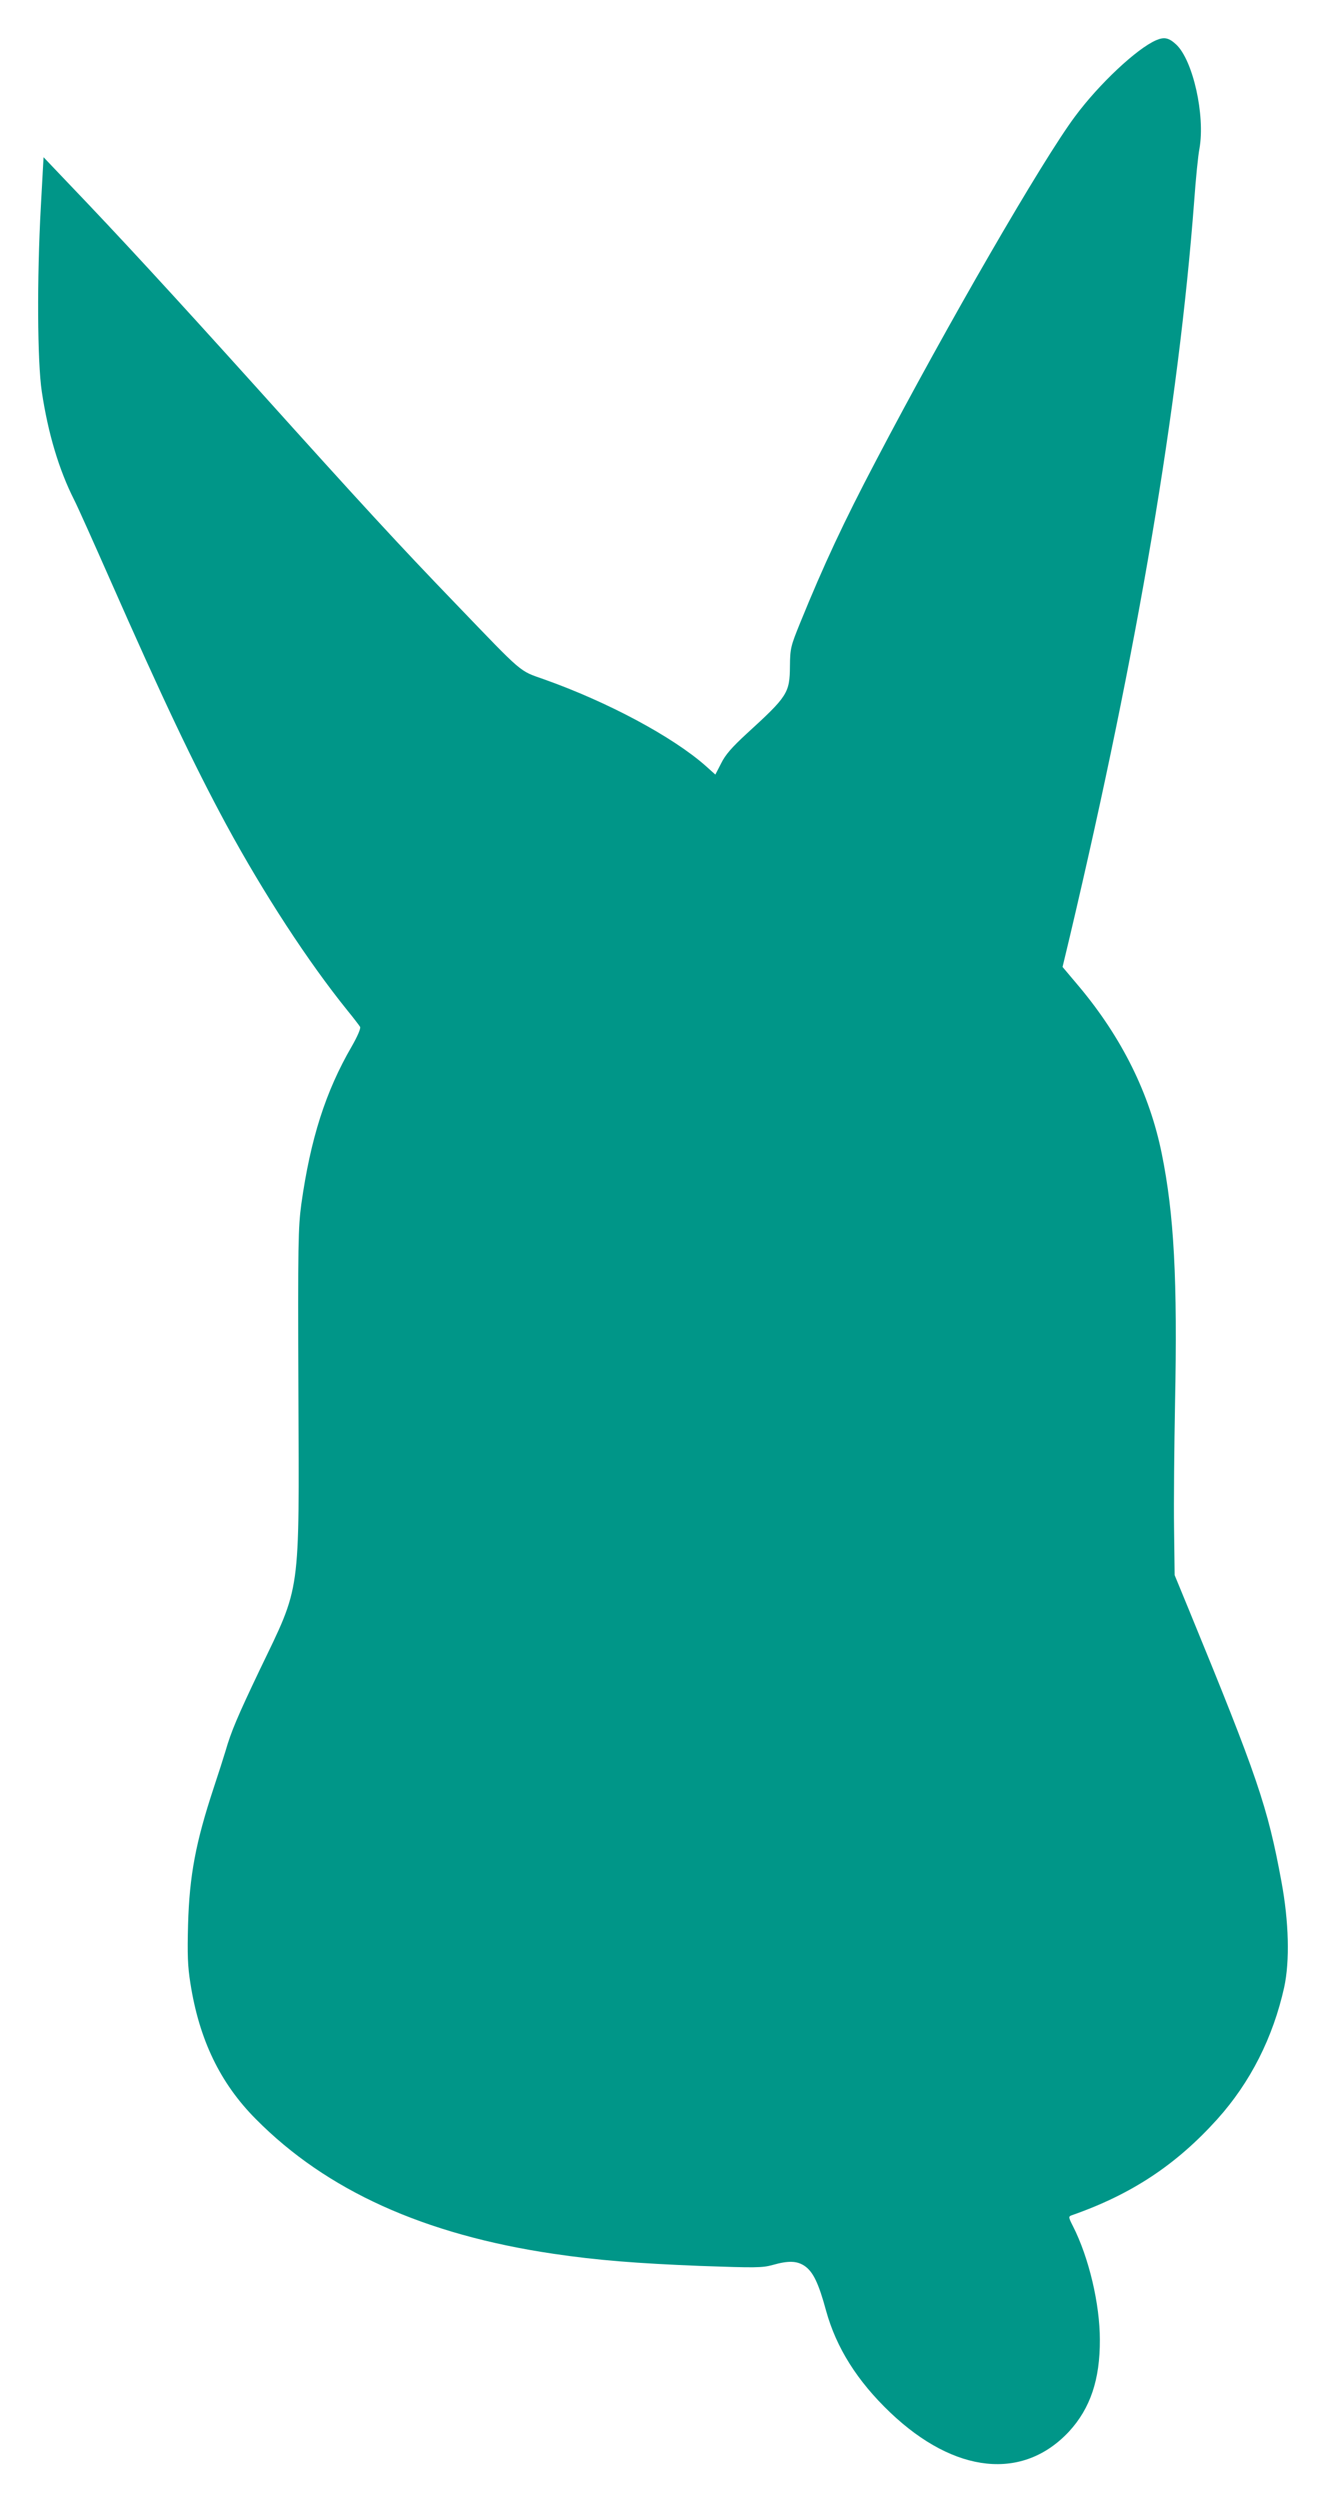 <?xml version="1.0" standalone="no"?>
<!DOCTYPE svg PUBLIC "-//W3C//DTD SVG 20010904//EN"
 "http://www.w3.org/TR/2001/REC-SVG-20010904/DTD/svg10.dtd">
<svg version="1.0" xmlns="http://www.w3.org/2000/svg"
 width="679pt" height="1280pt" viewBox="0 0 679 1280"
 preserveAspectRatio="xMidYMid meet">
<g transform="translate(0,1280) scale(0.1,-0.1)"
fill="#009688" stroke="none">
<path d="M5920 12594 c-99 -43 -292 -224 -415 -390 -168 -225 -656 -1069
-1020 -1764 -164 -312 -266 -530 -388 -830 -48 -118 -51 -130 -52 -220 -1
-139 -12 -155 -222 -347 -76 -70 -109 -108 -130 -151 l-30 -58 -49 44 c-167
148 -499 327 -829 444 -128 45 -103 24 -448 383 -293 304 -482 509 -1027 1115
-430 477 -694 764 -968 1050 l-119 125 -14 -255 c-20 -366 -18 -792 5 -945 32
-214 88 -401 166 -555 17 -33 98 -214 181 -402 271 -615 430 -950 598 -1261
191 -352 419 -702 621 -952 31 -38 60 -76 64 -83 4 -7 -13 -48 -43 -100 -134
-231 -211 -473 -258 -807 -16 -119 -18 -201 -15 -963 4 -1055 14 -981 -198
-1422 -113 -237 -147 -317 -175 -415 -10 -33 -37 -118 -61 -190 -92 -279 -124
-448 -131 -700 -4 -151 -2 -213 12 -300 45 -288 152 -511 335 -695 362 -366
862 -592 1525 -690 223 -33 425 -49 750 -62 284 -10 318 -10 372 5 81 23 124
21 163 -5 44 -30 72 -89 110 -229 52 -189 159 -360 329 -522 330 -314 680
-350 916 -96 108 118 158 265 157 469 0 183 -56 421 -138 582 -23 45 -23 49
-7 55 307 107 536 259 746 492 170 189 286 419 343 676 29 135 24 334 -14 540
-71 385 -122 535 -475 1395 l-72 175 -3 240 c-2 132 1 420 5 640 13 632 -5
968 -68 1278 -62 307 -204 593 -422 854 l-86 102 39 163 c346 1467 555 2704
635 3758 8 113 20 234 27 269 30 170 -33 452 -119 533 -38 35 -61 40 -103 22z"/>
</g>
</svg>
